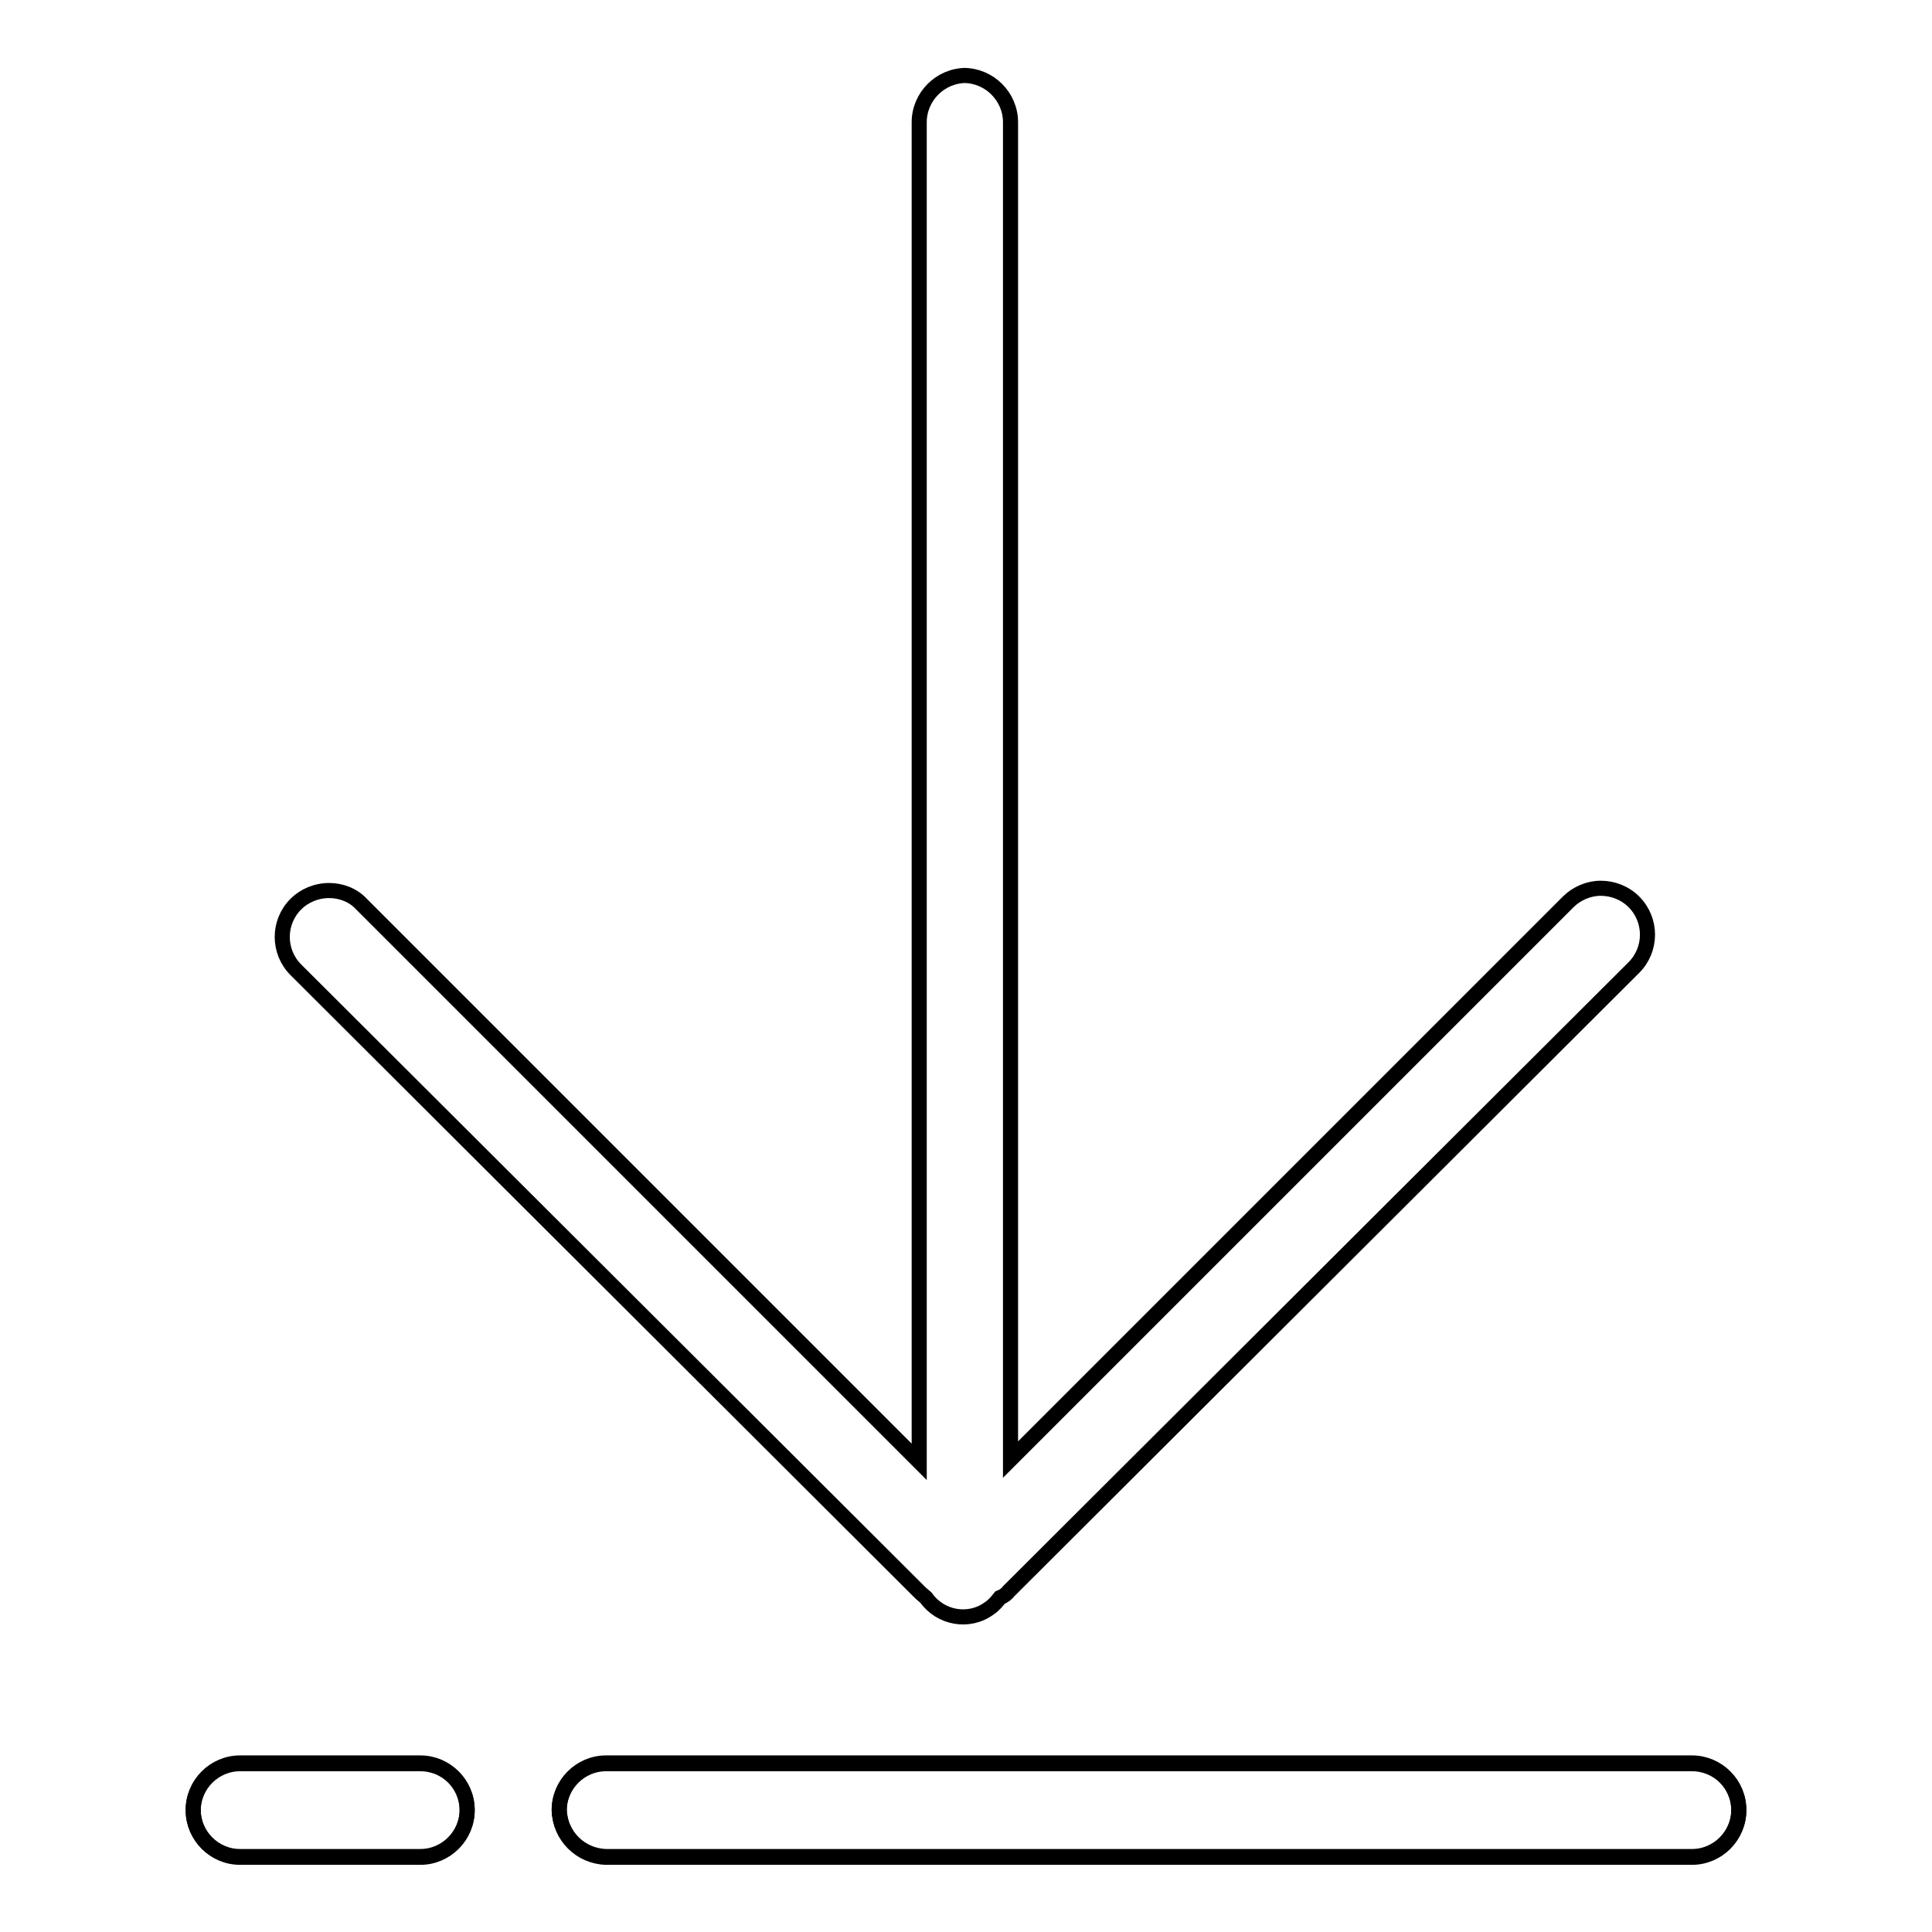 <?xml version="1.0" encoding="utf-8"?>
<!-- Svg Vector Icons : http://www.onlinewebfonts.com/icon -->
<!DOCTYPE svg PUBLIC "-//W3C//DTD SVG 1.1//EN" "http://www.w3.org/Graphics/SVG/1.1/DTD/svg11.dtd">
<svg version="1.1" xmlns="http://www.w3.org/2000/svg" xmlns:xlink="http://www.w3.org/1999/xlink" x="0px" y="0px" viewBox="0 0 256 256" enable-background="new 0 0 256 256" xml:space="preserve">
<g> <path stroke-width="2" fill-opacity="0" stroke="#000000"  d="M55.7,246H31.8c-3.4,0-6.2-2.8-6.2-6.2c0-3.4,2.8-6.2,6.2-6.2h23.9c3.4,0,6.2,2.8,6.2,6.2 C61.9,243.2,59.1,246,55.7,246z"/> <path stroke-width="2" fill-opacity="0" stroke="#000000"  d="M55.7,233.7H31.8c-3.4,0-6.2,2.8-6.2,6.2c0,3.4,2.8,6.2,6.2,6.2h23.9c3.4,0,6.2-2.8,6.2-6.2 C61.9,236.4,59.1,233.7,55.7,233.7z M224.2,246H80.3c-3.4-0.1-6.1-2.8-6.2-6.2c0-3.4,2.8-6.2,6.2-6.2h143.9c3.4,0,6.2,2.8,6.2,6.2 C230.4,243.2,227.6,246,224.2,246z"/> <path stroke-width="2" fill-opacity="0" stroke="#000000"  d="M224.2,233.7H80.3c-3.4,0-6.2,2.8-6.2,6.2c0.1,3.4,2.8,6.1,6.2,6.2h143.9c3.4,0,6.2-2.8,6.2-6.2 C230.4,236.4,227.6,233.7,224.2,233.7z M128,10c-3.4,0-6.2,2.8-6.2,6.2l0,0v177.5l-73.9-73.9c-1.1-1.2-2.7-1.8-4.3-1.8 c-1.7,0-3.3,0.7-4.4,1.8c-2.4,2.4-2.4,6.3,0,8.7l82.8,82.6l0.7,0.6c1.9,2.7,5.7,3.4,8.4,1.4c0.6-0.4,1-0.9,1.4-1.4 c0.5-0.2,0.9-0.5,1.2-0.9l82.8-82.6c2.4-2.4,2.4-6.3,0-8.7c-1.2-1.2-2.8-1.8-4.4-1.8c-1.6,0-3.2,0.7-4.3,1.8l-73.9,73.9V16.2 c0-3.4-2.8-6.2-6.2-6.2l0,0H128z"/></g>
</svg>